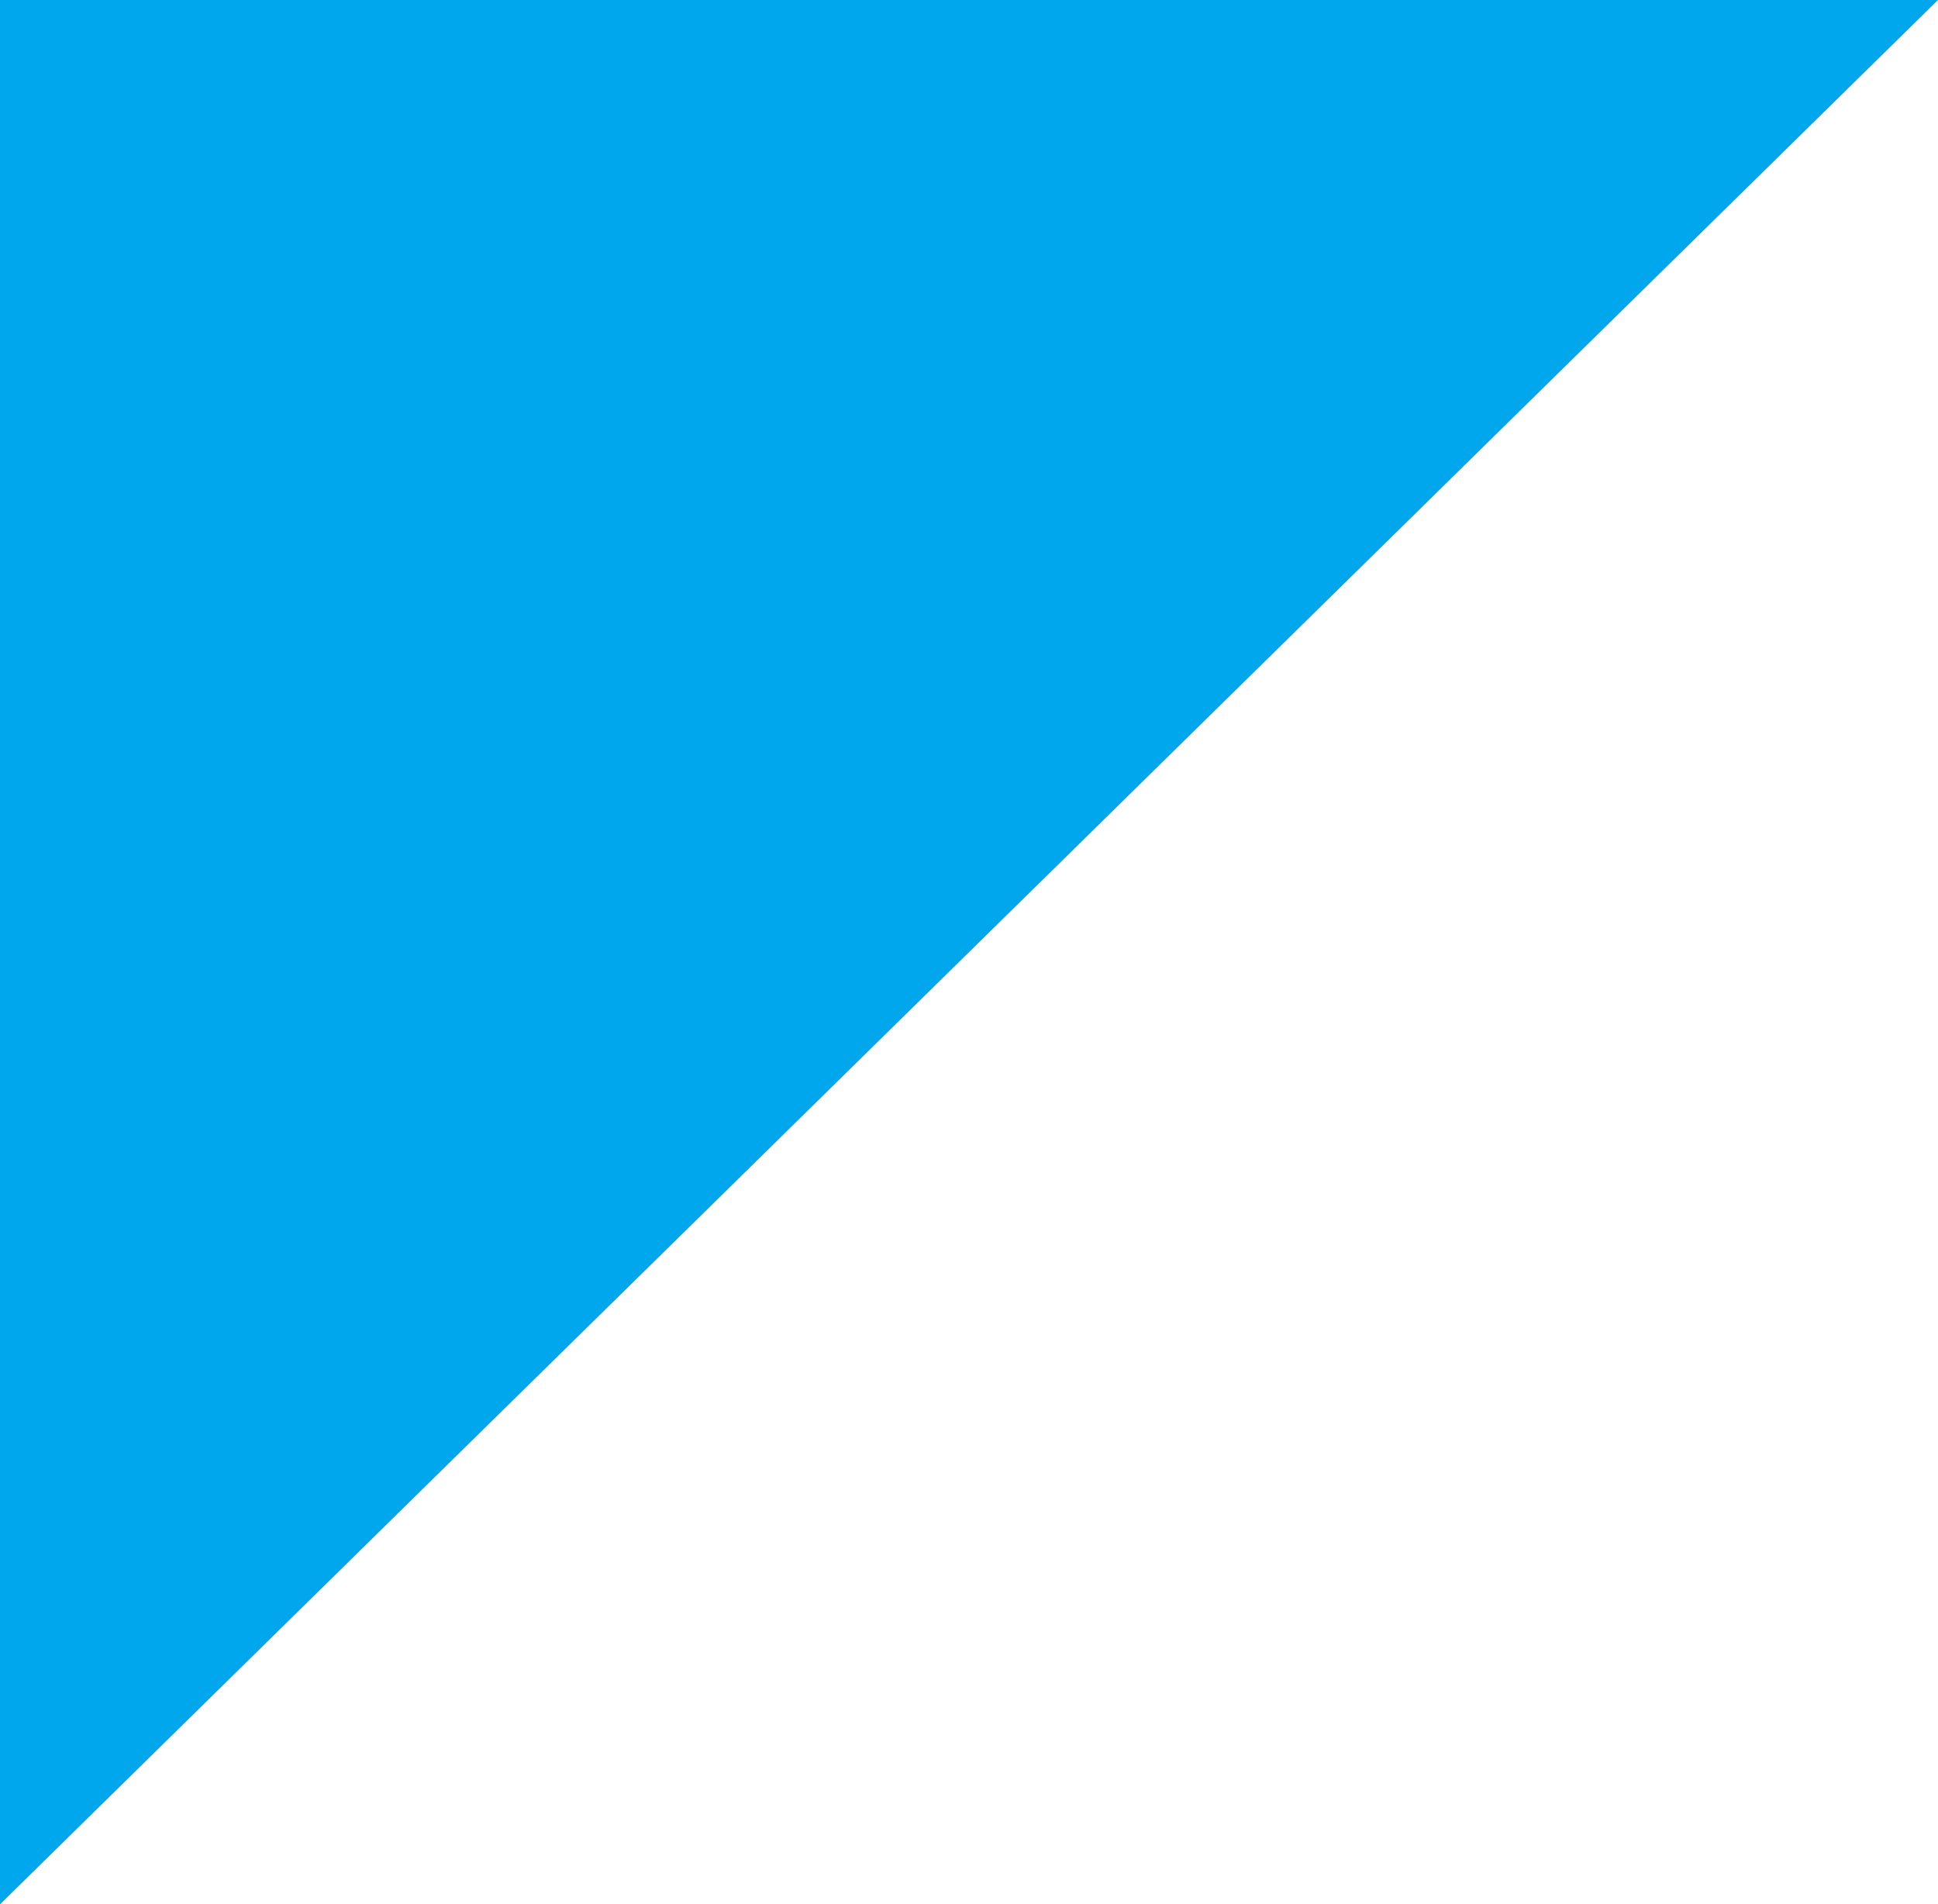 <svg xmlns="http://www.w3.org/2000/svg" width="849.581" height="834.785" viewBox="0 0 849.581 834.785"><path d="M0,16.666H849.581L0,851.451V16.666Z" transform="translate(0 -16.666)" fill="#00a7ed"></path></svg>